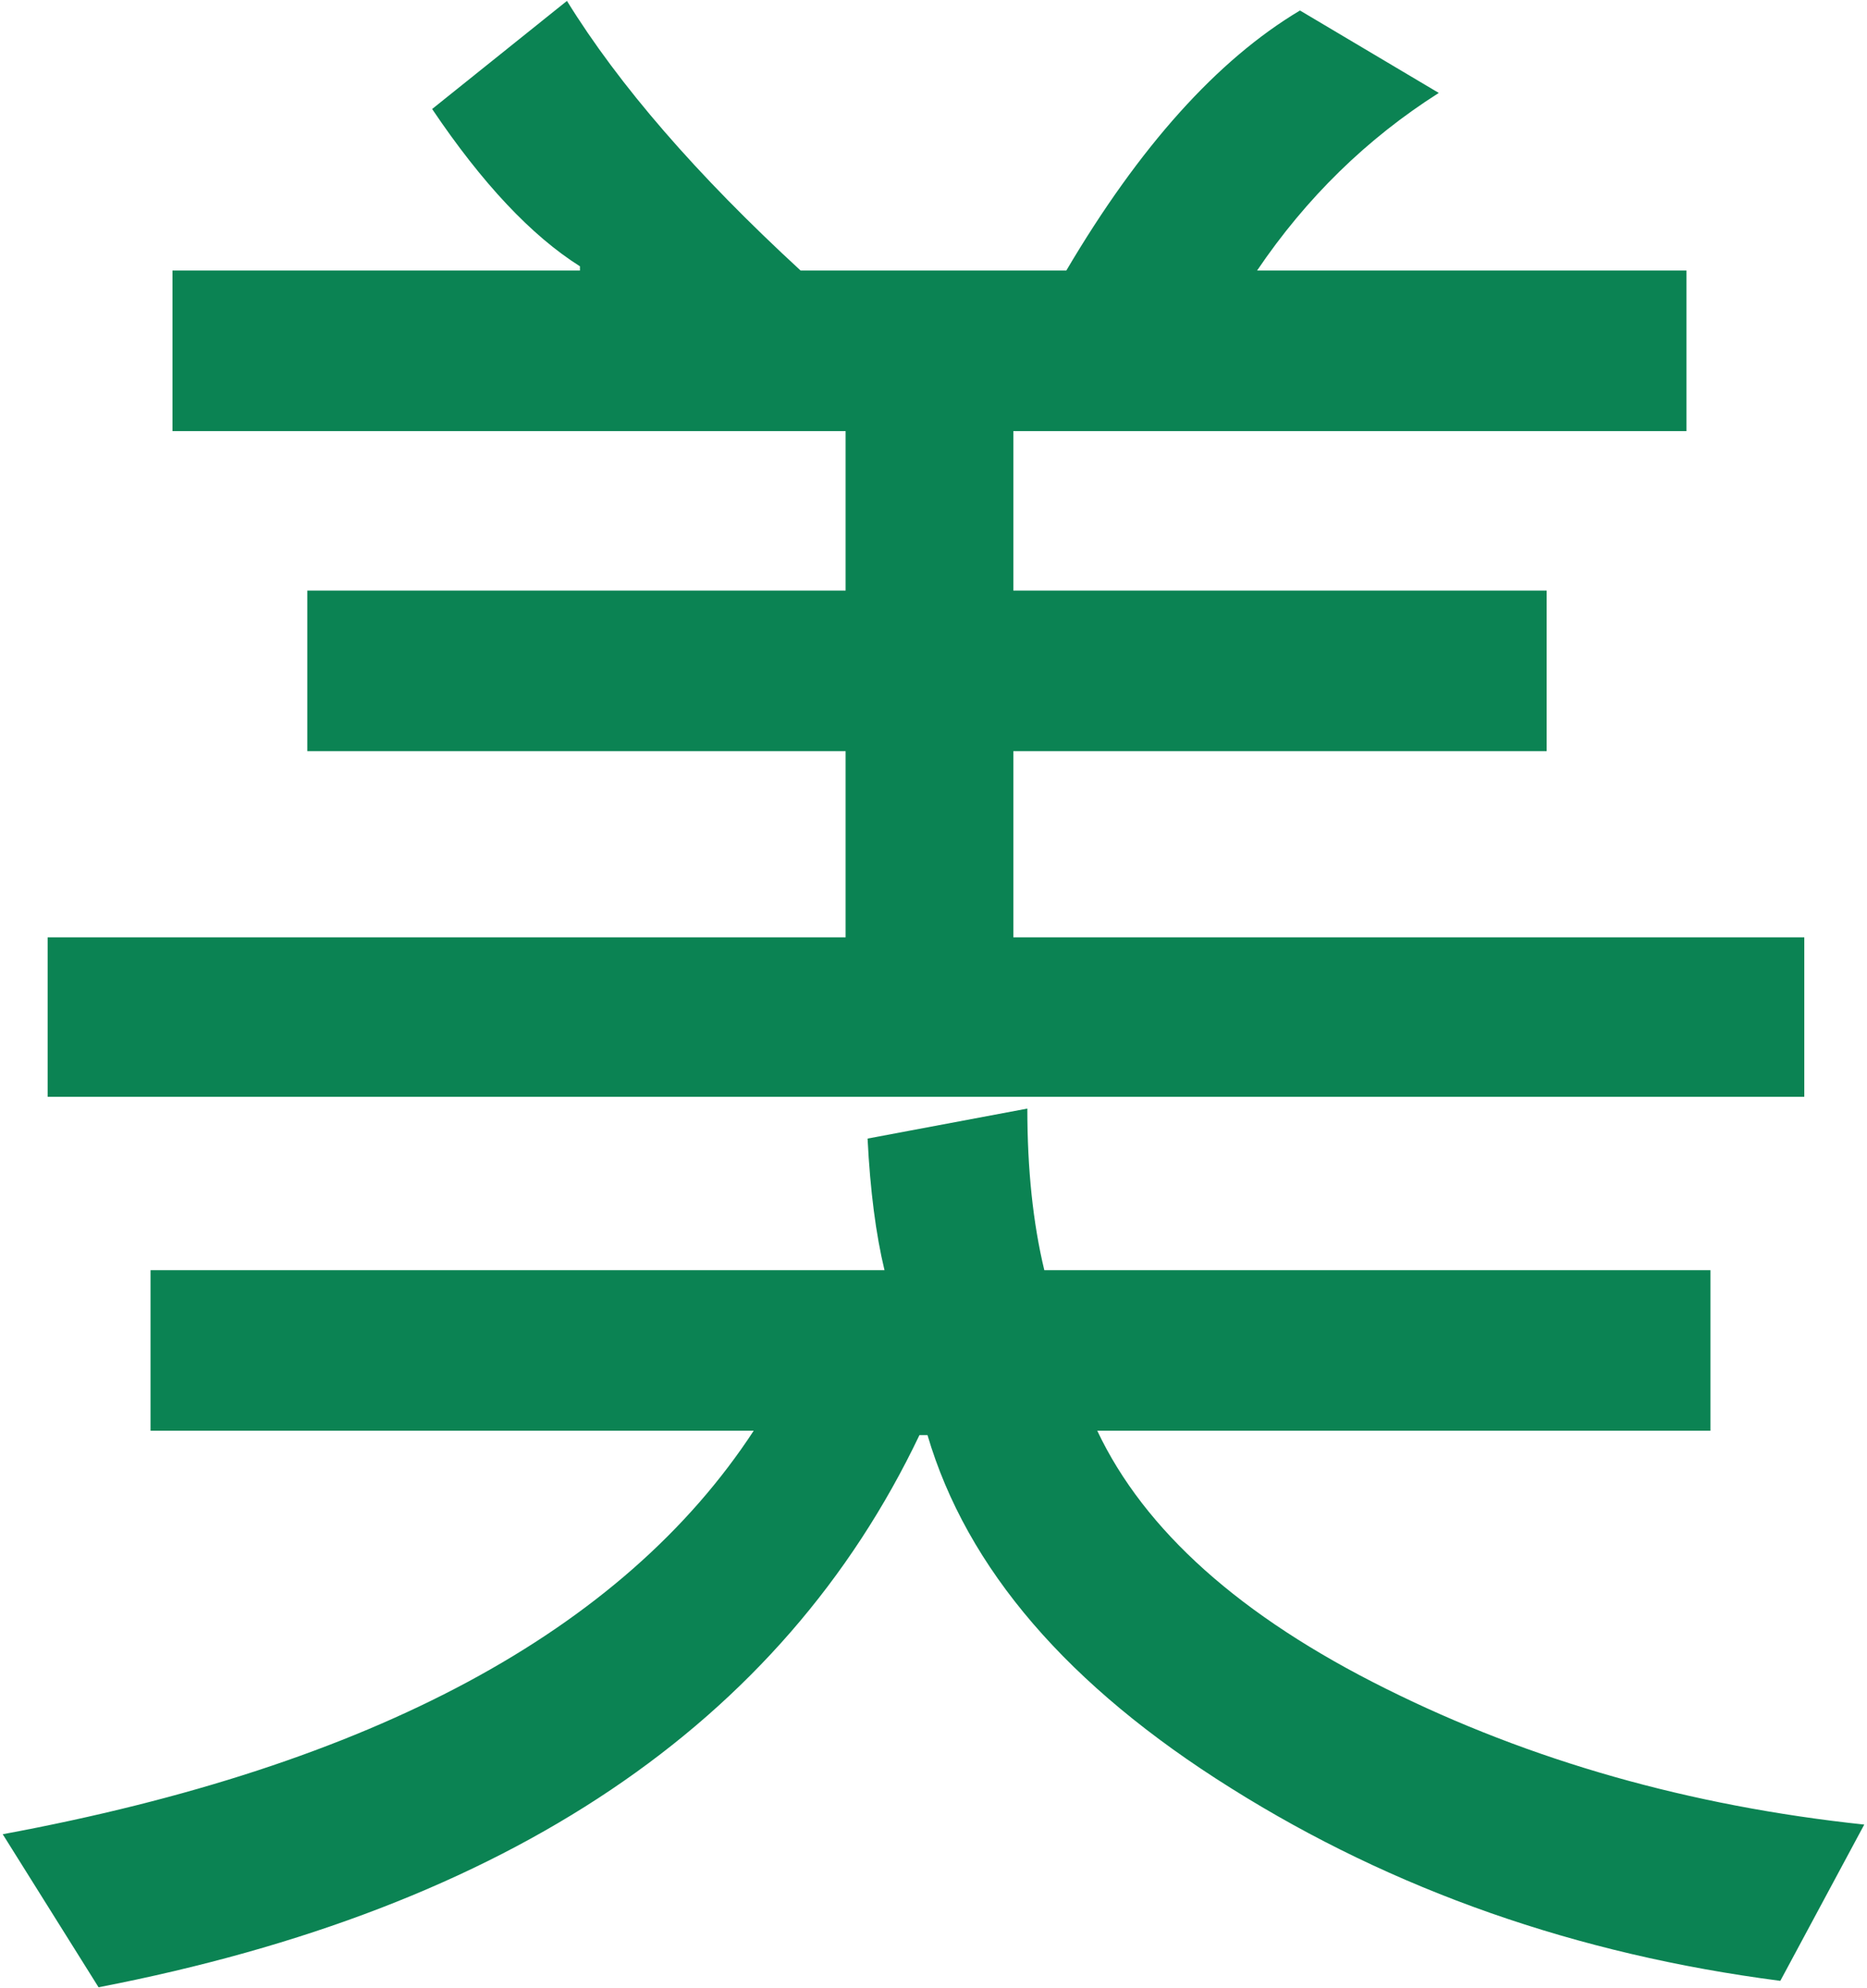 <?xml version="1.0" encoding="UTF-8"?> <svg xmlns="http://www.w3.org/2000/svg" width="124" height="132" viewBox="0 0 124 132" fill="none"> <path d="M3.164 72.819H119.835V62.233H67.304V49.87H102.723V39.212H67.304V28.621H112.01V17.963H83.49C86.759 13.132 90.786 9.201 95.559 6.17L86.34 0.697C80.857 3.967 75.685 9.722 70.82 17.963H53.175C46.278 11.618 41.105 5.648 37.655 0.06L28.701 7.237C32.016 12.16 35.289 15.645 38.518 17.68V17.963H11.456V28.621H56.162V39.212H20.41V49.87H56.162V62.233H3.164V72.819ZM0.181 121.777L6.546 131.938C33.741 126.68 51.917 114.457 61.068 95.275H61.6C64.209 104.133 70.929 111.947 81.764 118.722C92.552 125.497 104.714 129.759 118.243 131.511L123.818 121.136C112.232 119.905 101.642 116.898 92.044 112.114C82.405 107.327 76.016 101.62 72.876 94.988H113.603V84.33H69.36C68.607 81.203 68.232 77.627 68.232 73.6L57.621 75.591C57.795 79.049 58.174 81.96 58.746 84.33H9.997V94.988H50.059C41.347 108.299 24.723 117.229 0.181 121.777Z" fill="#0B8353"></path> </svg> 
